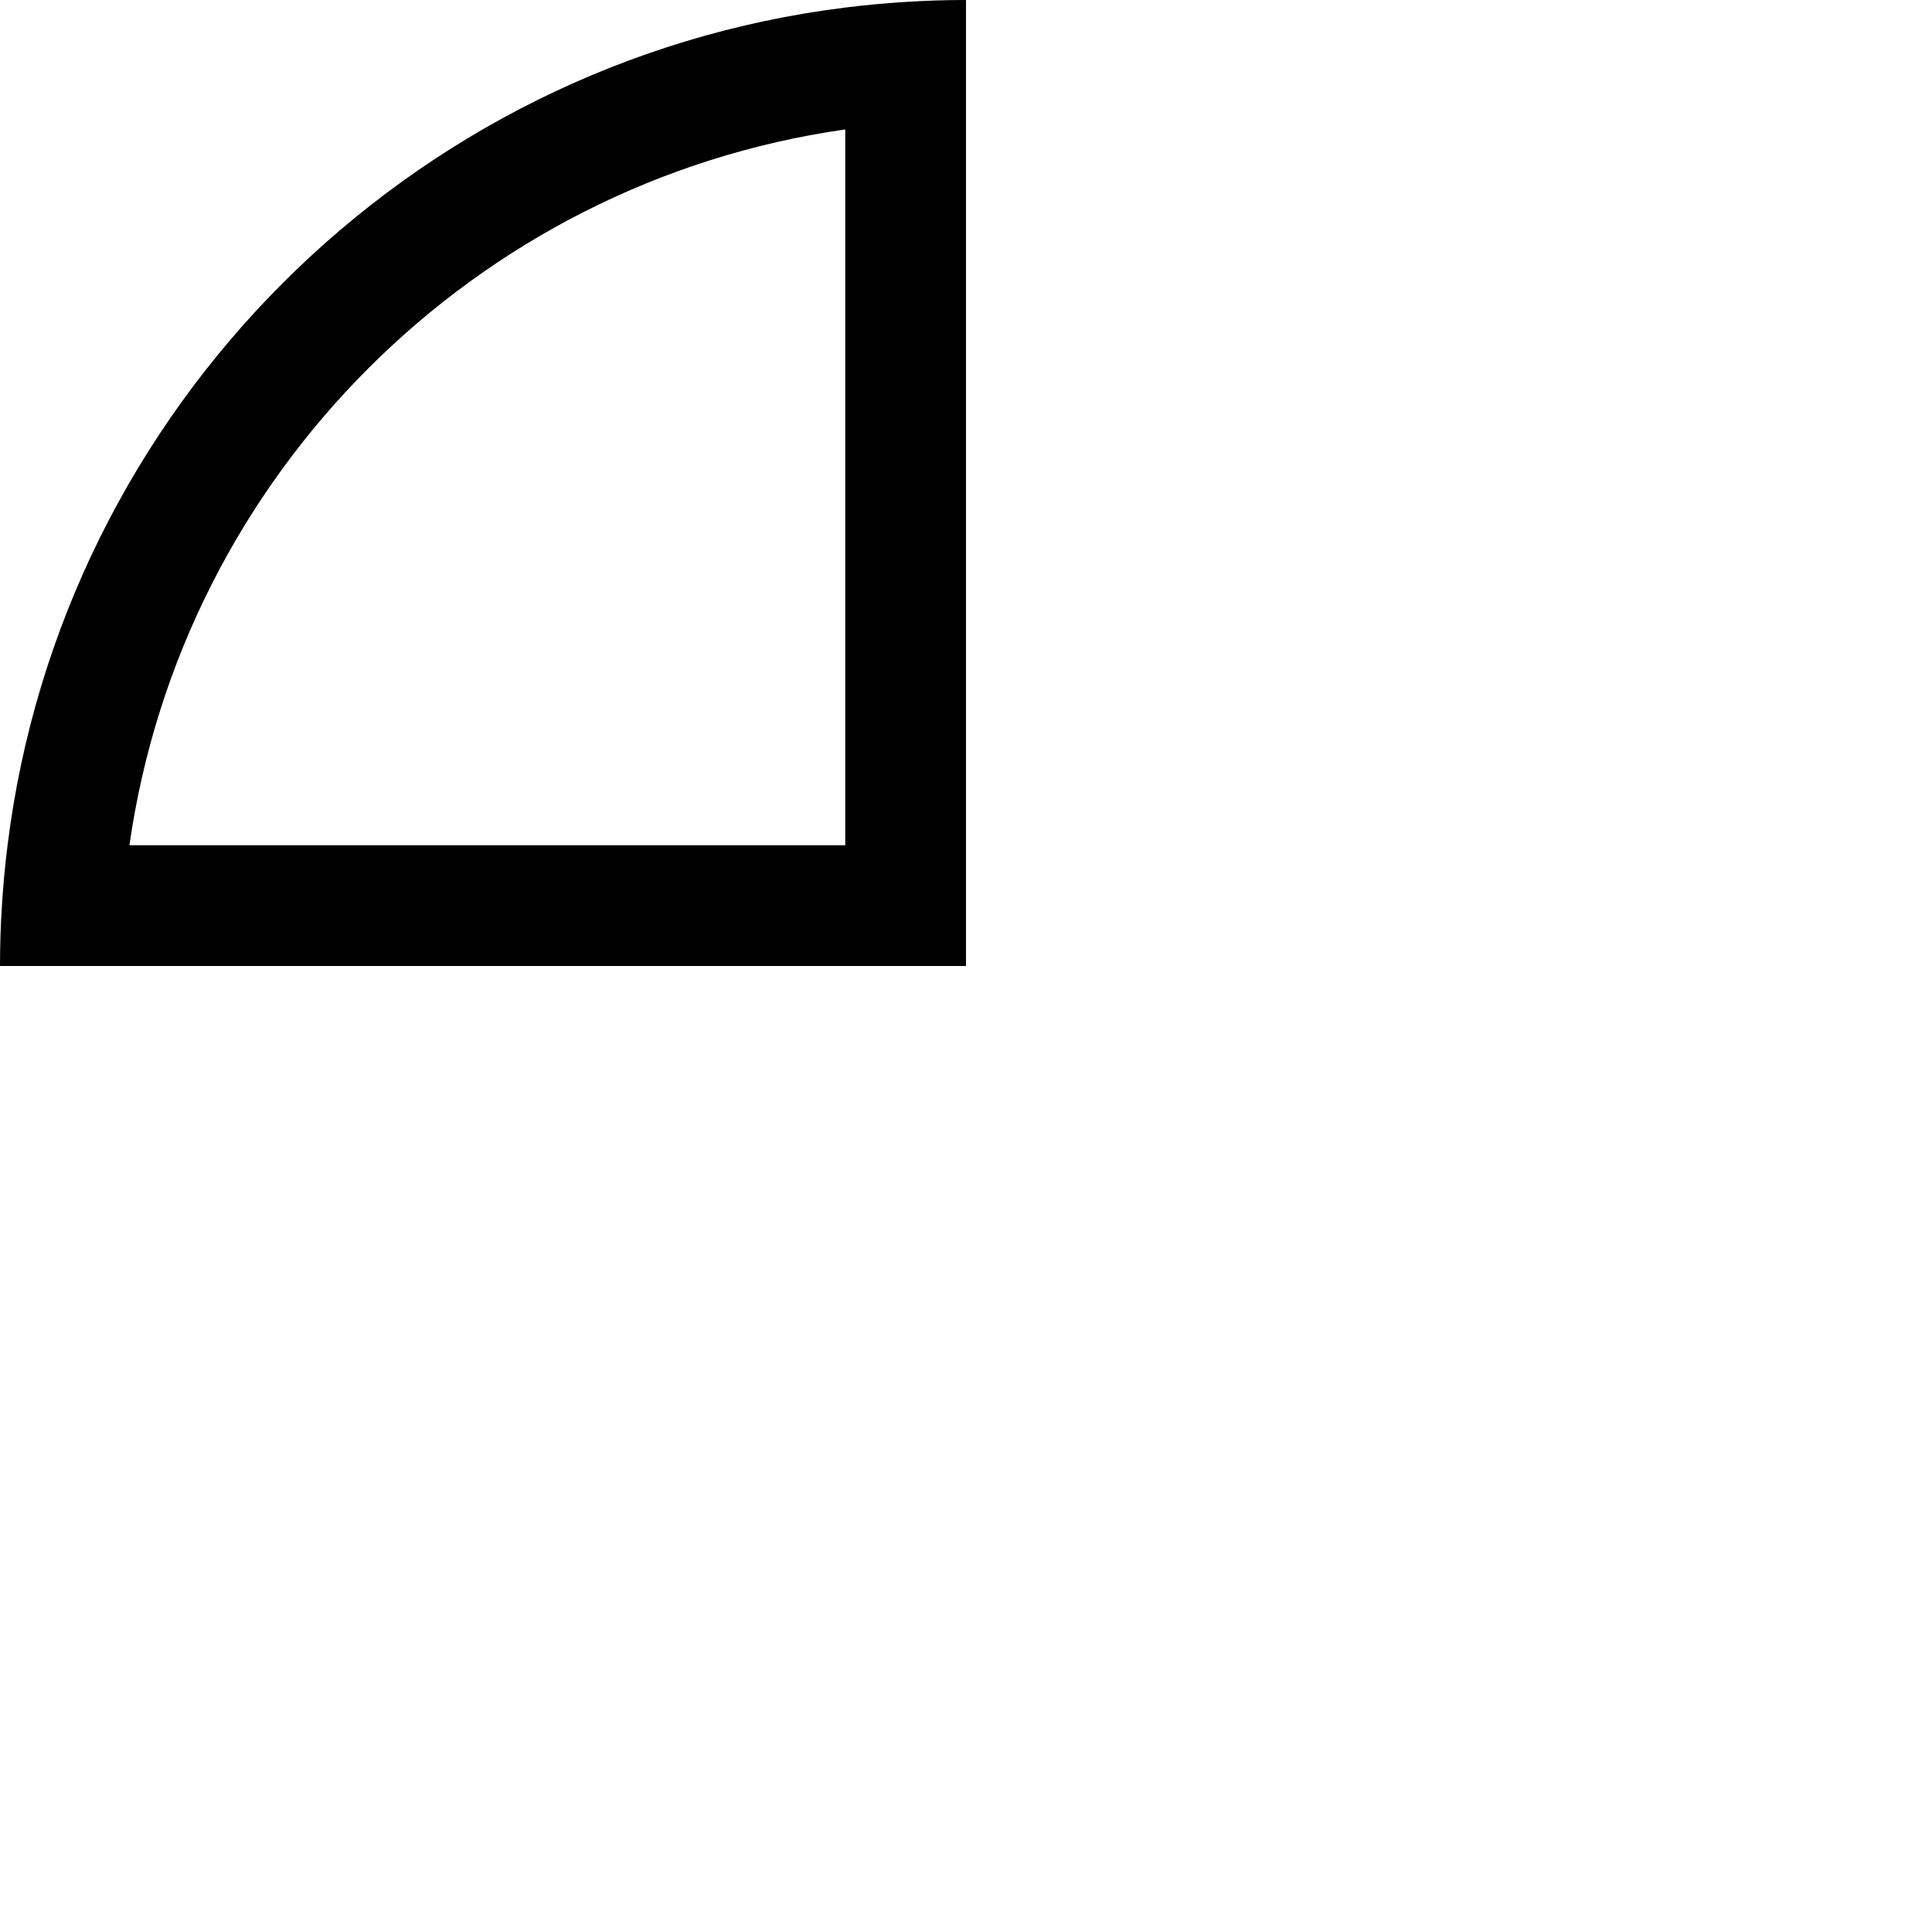 <svg xmlns="http://www.w3.org/2000/svg" viewBox="0 0 512 512"><!--! Font Awesome Pro 6.7.1 by @fontawesome - https://fontawesome.com License - https://fontawesome.com/license (Commercial License) Copyright 2024 Fonticons, Inc. --><path d="M34.3 224C48.3 125.9 125.9 48.3 224 34.3L224 224 34.3 224zM2 224c-1.3 10.5-2 21.2-2 32l32 0 192 0 32 0 0-32 0-192 0-32c-10.8 0-21.5 .7-32 2C108.2 16.4 16.4 108.2 2 224z"/></svg>